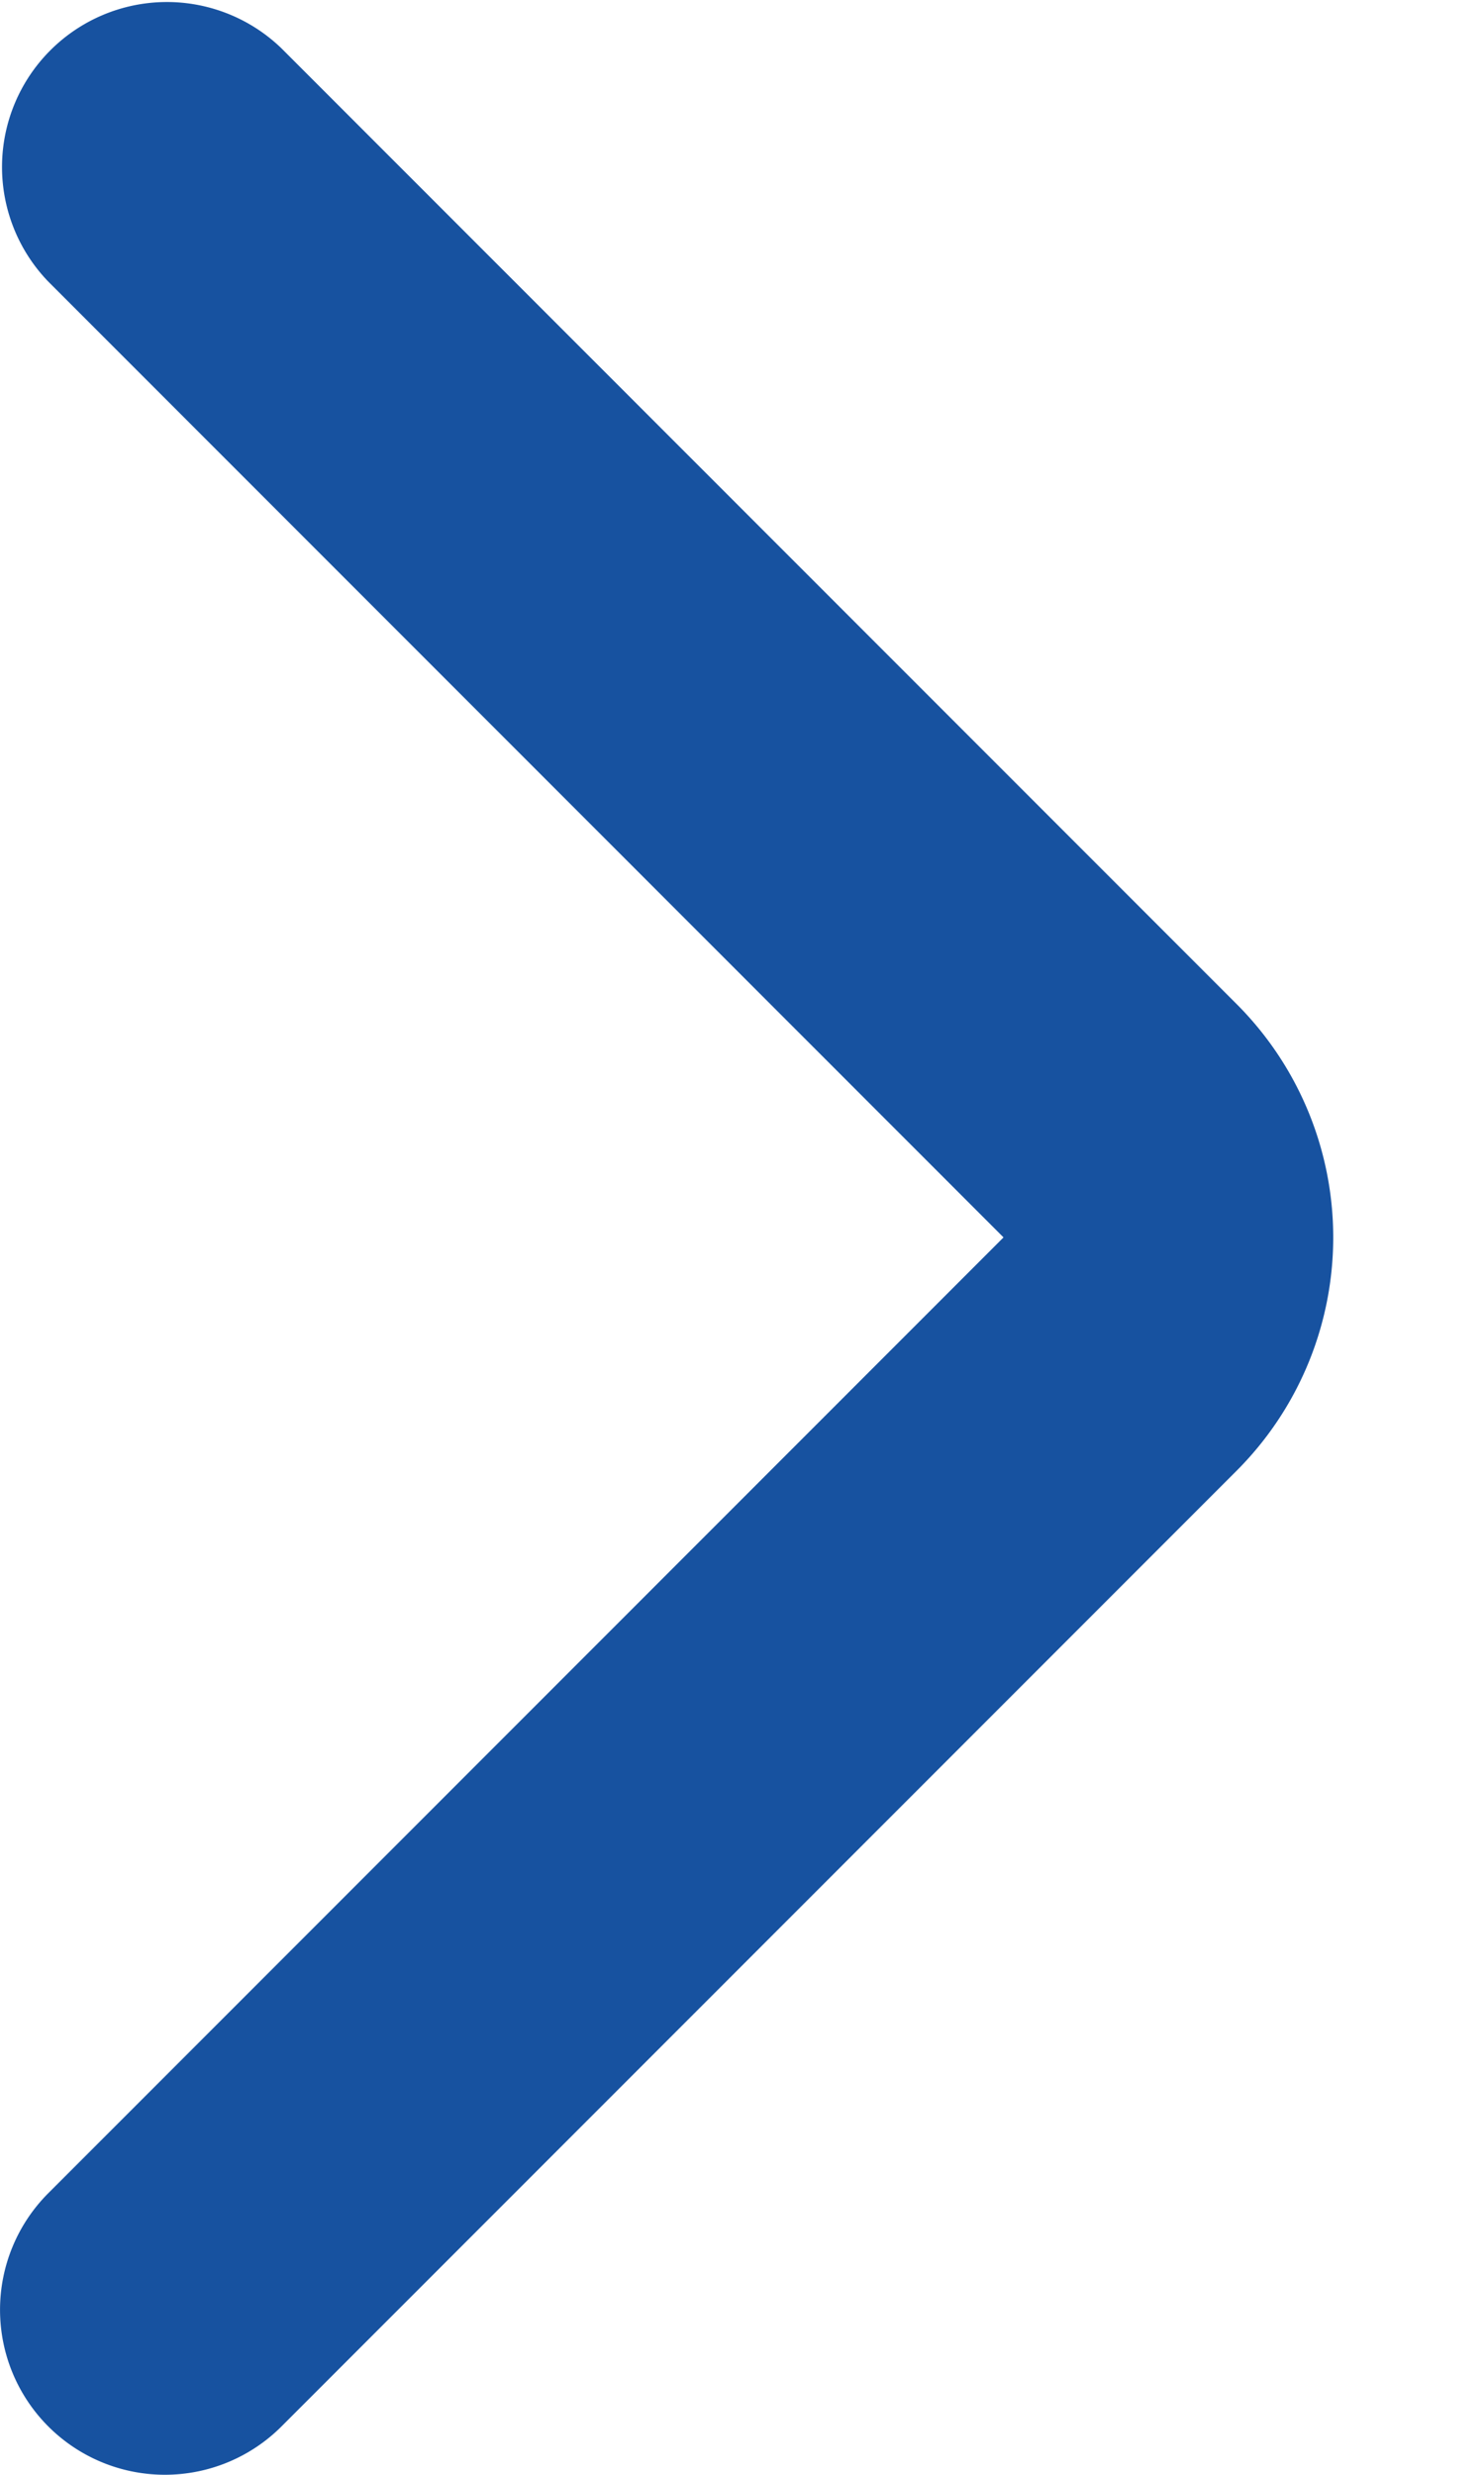 <svg xmlns="http://www.w3.org/2000/svg" width="9" height="15" fill="none"><path fill="#1752A0" fill-rule="evenodd" d="M.293 14.707a1 1 0 0 1 0-1.414L6.086 7.5.293 1.707A1 1 0 0 1 1.707.293L7.5 6.086a2 2 0 0 1 0 2.828l-5.793 5.793a1 1 0 0 1-1.414 0Z" clip-rule="evenodd"/></svg>
